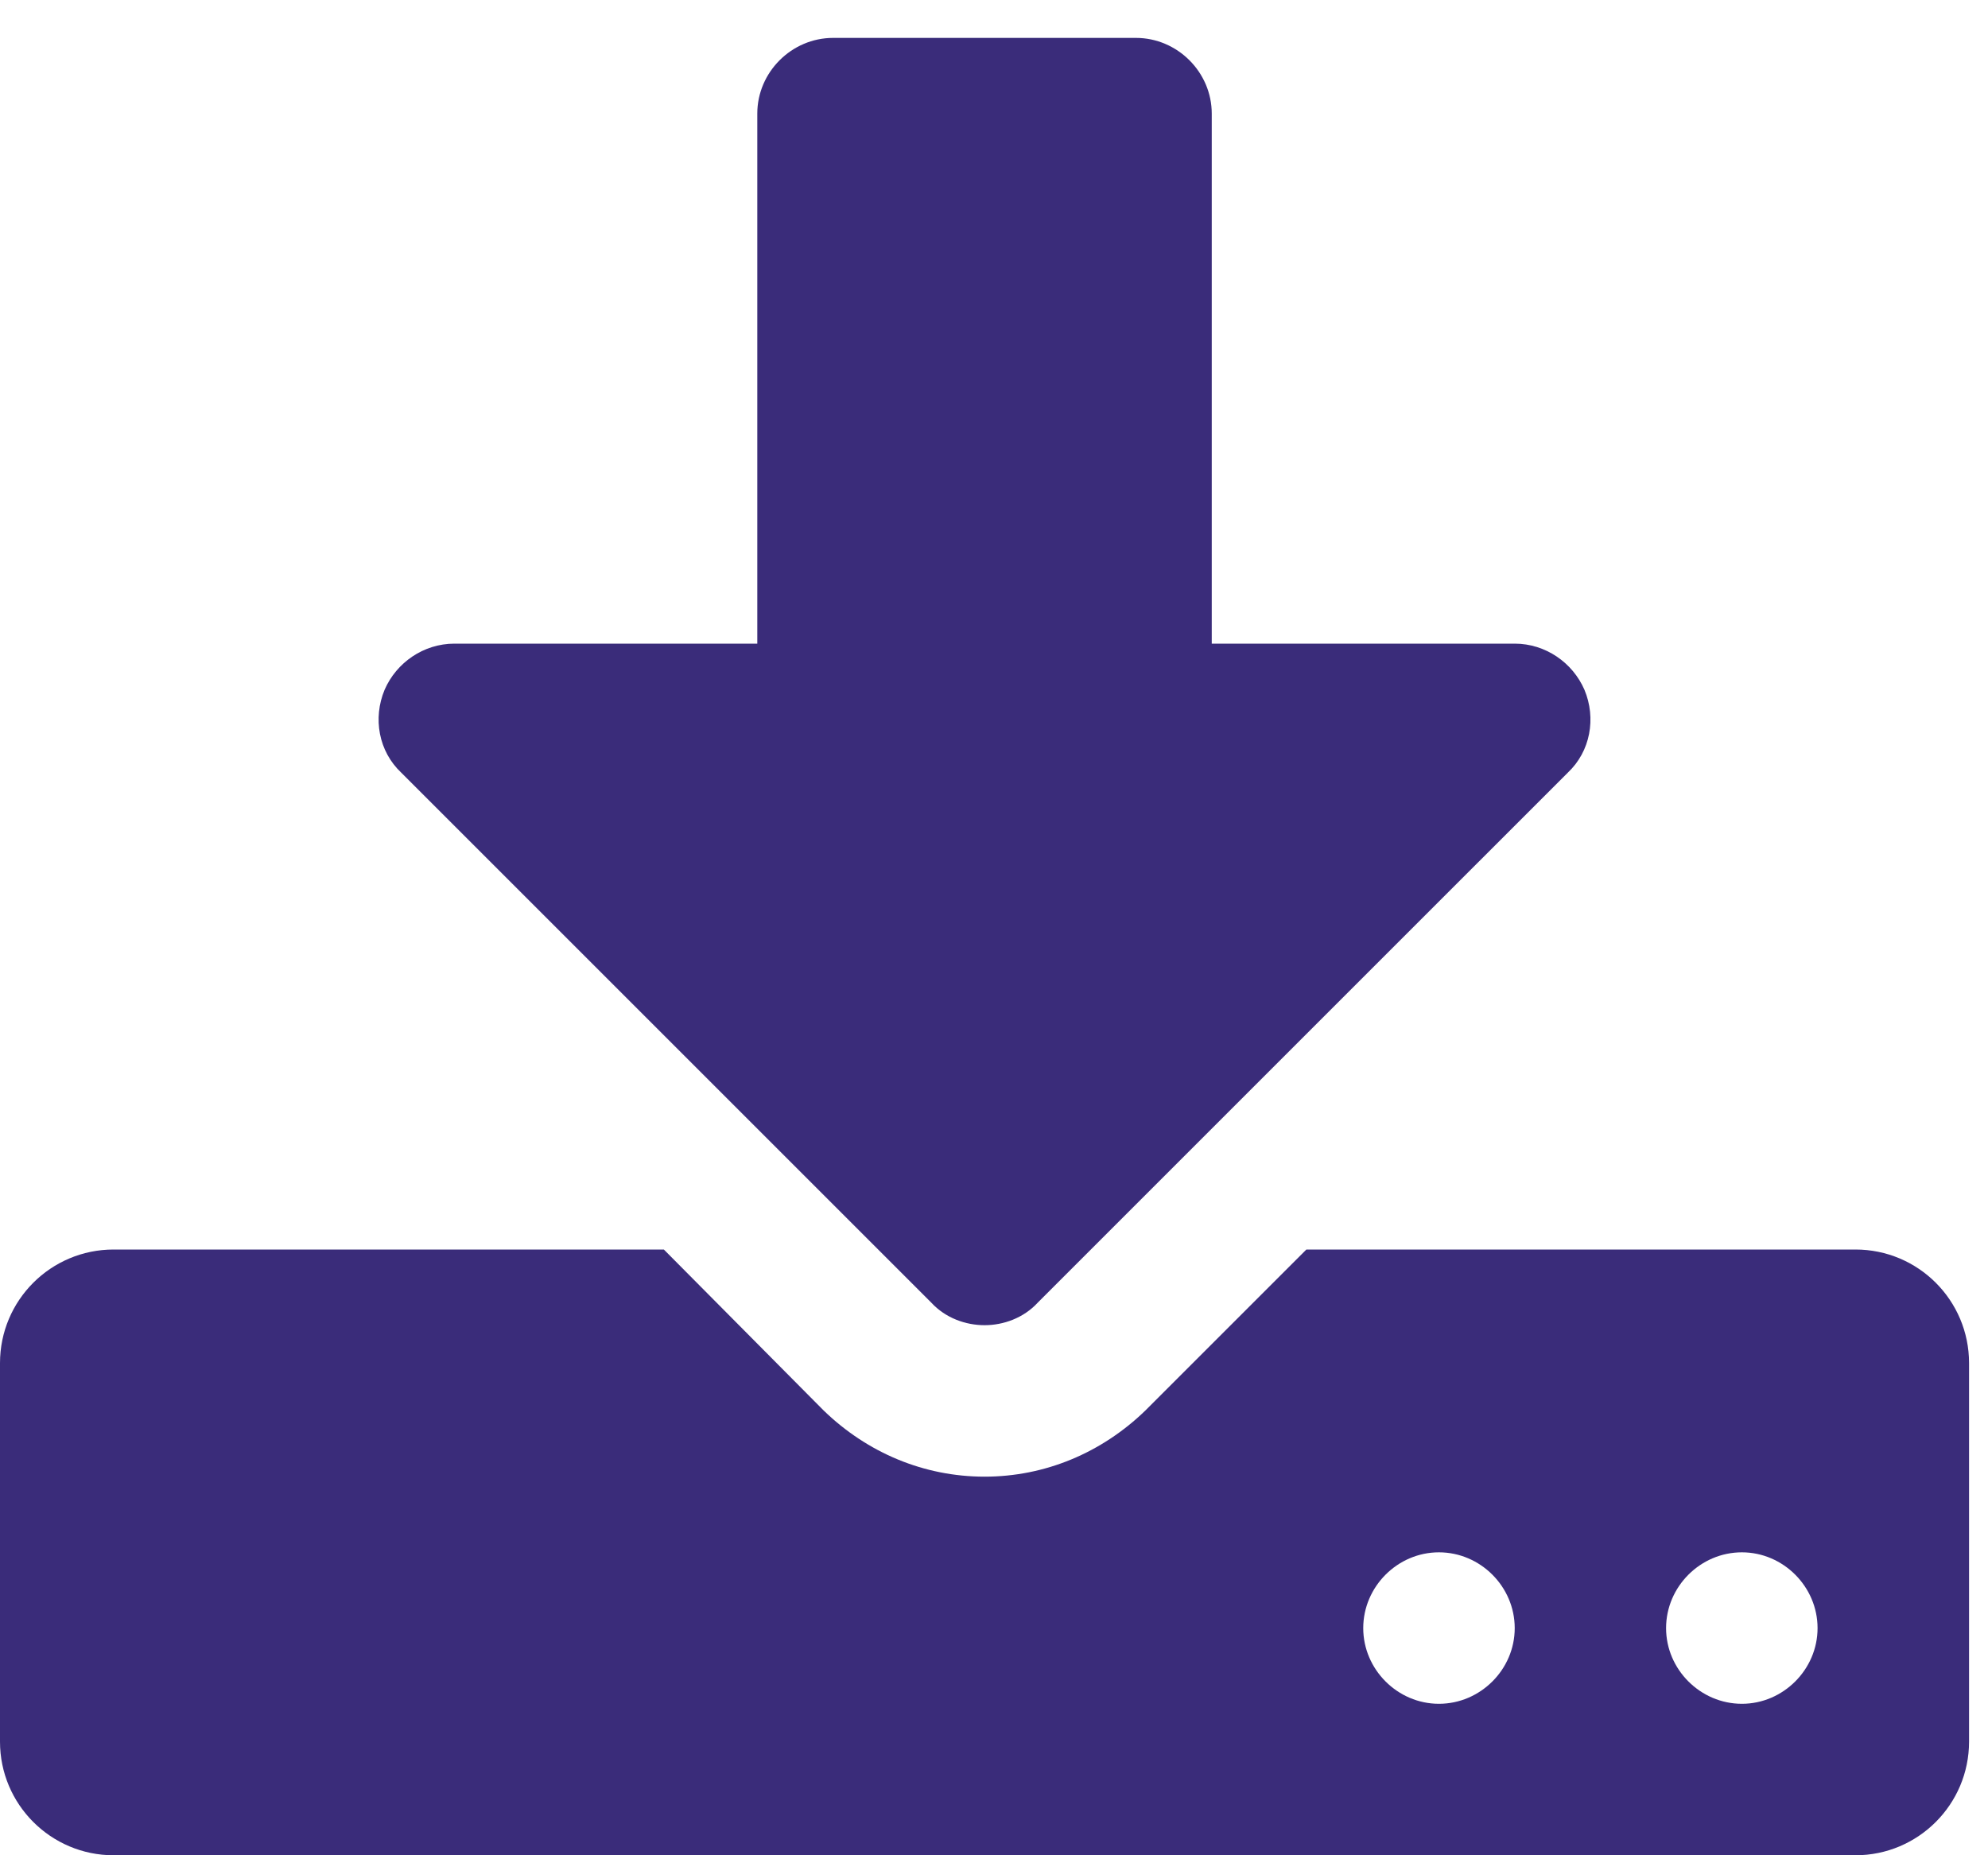 <svg width="15" height="14" viewBox="0 0 15 14" fill="none" xmlns="http://www.w3.org/2000/svg">
<path d="M11.429 12.286C11.429 12.598 11.17 12.857 10.857 12.857C10.545 12.857 10.286 12.598 10.286 12.286C10.286 11.973 10.545 11.714 10.857 11.714C11.17 11.714 11.429 11.973 11.429 12.286ZM13.714 12.286C13.714 12.598 13.455 12.857 13.143 12.857C12.83 12.857 12.571 12.598 12.571 12.286C12.571 11.973 12.83 11.714 13.143 11.714C13.455 11.714 13.714 11.973 13.714 12.286ZM14.857 10.286C14.857 9.812 14.473 9.429 14 9.429H9.857L8.643 10.643C8.312 10.964 7.884 11.143 7.429 11.143C6.973 11.143 6.545 10.964 6.214 10.643L5.009 9.429H0.857C0.384 9.429 0 9.812 0 10.286V13.143C0 13.616 0.384 14 0.857 14H14C14.473 14 14.857 13.616 14.857 13.143V10.286ZM11.955 5.205C11.866 5 11.661 4.857 11.429 4.857H9.143V0.857C9.143 0.545 8.884 0.286 8.571 0.286H6.286C5.973 0.286 5.714 0.545 5.714 0.857V4.857H3.429C3.196 4.857 2.991 5 2.902 5.205C2.812 5.42 2.857 5.67 3.027 5.83L7.027 9.83C7.134 9.946 7.286 10 7.429 10C7.571 10 7.723 9.946 7.83 9.83L11.83 5.83C12 5.67 12.045 5.42 11.955 5.205Z" fill="#3A2C7A"/>
</svg>
